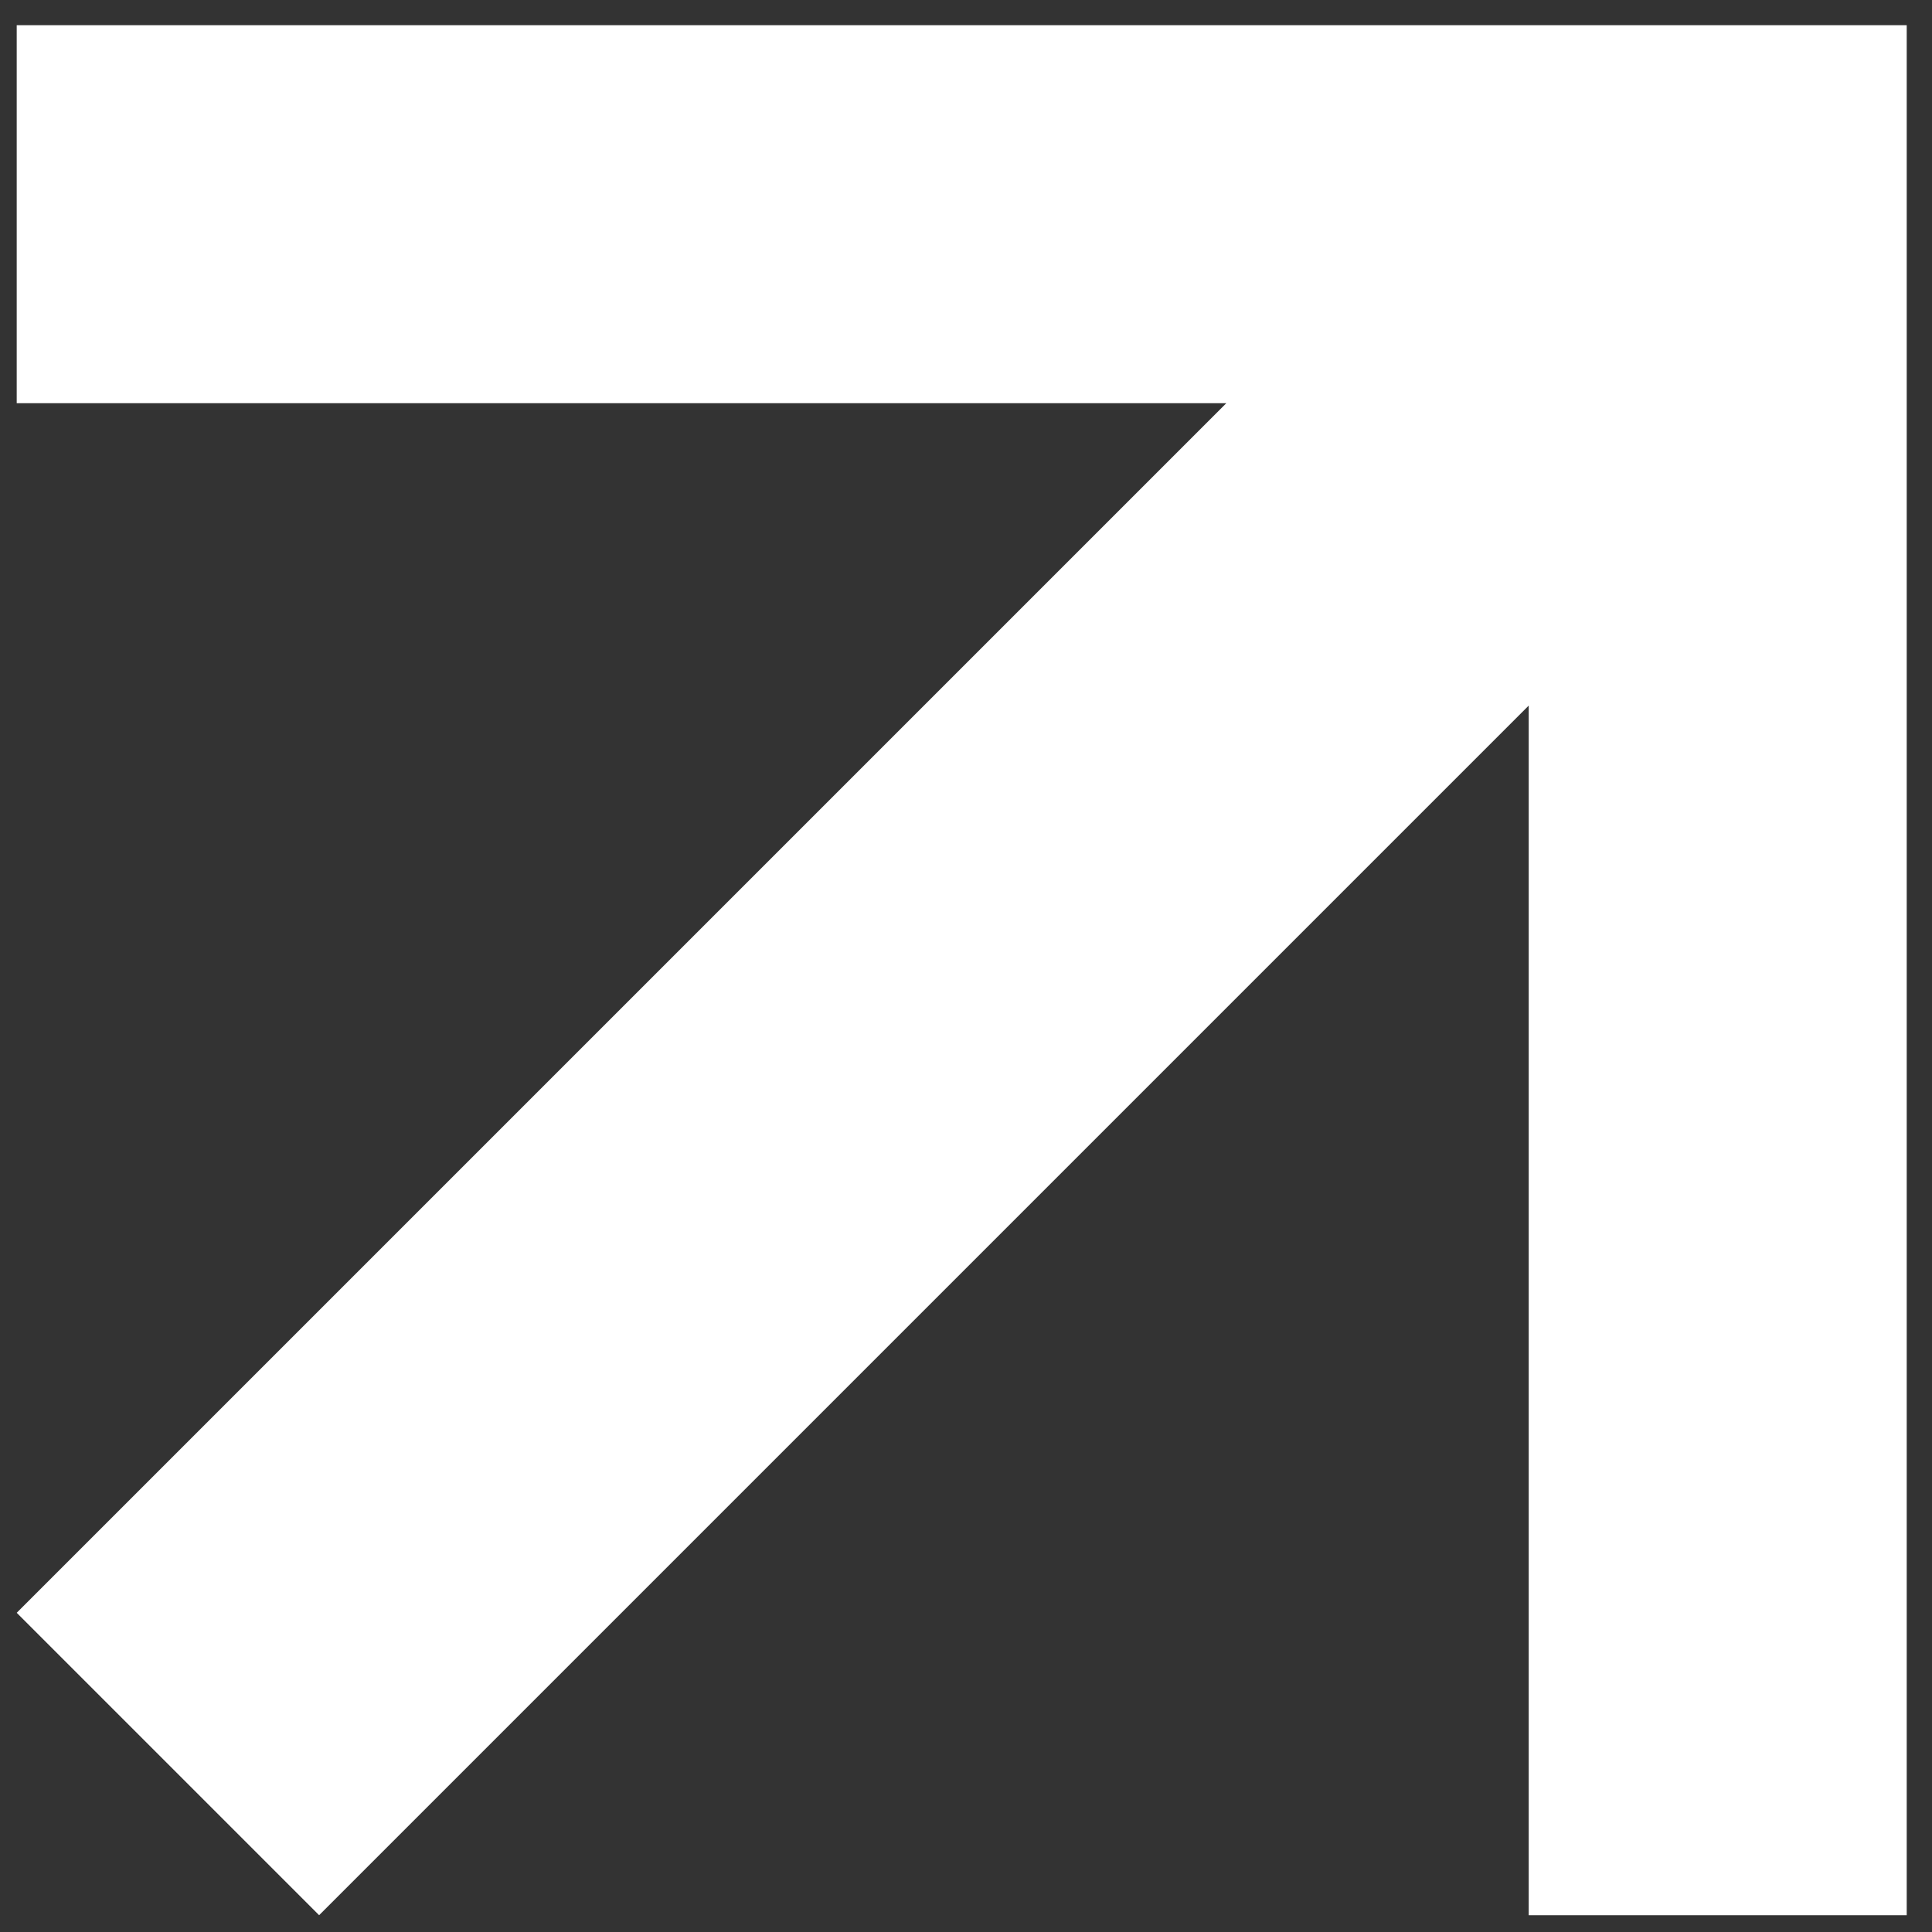<?xml version="1.0" encoding="UTF-8"?> <svg xmlns="http://www.w3.org/2000/svg" width="23" height="23" viewBox="0 0 23 23" fill="none"><rect x="0" y="0" width="23" height="23" fill="#333333" stroke="none"/> <path d="M22.699 0.3H0.199V4.8H14.599L0.199 19.2L3.799 22.8L18.199 8.4V22.8H22.699V0.3Z" fill="white"></path> </svg> 
